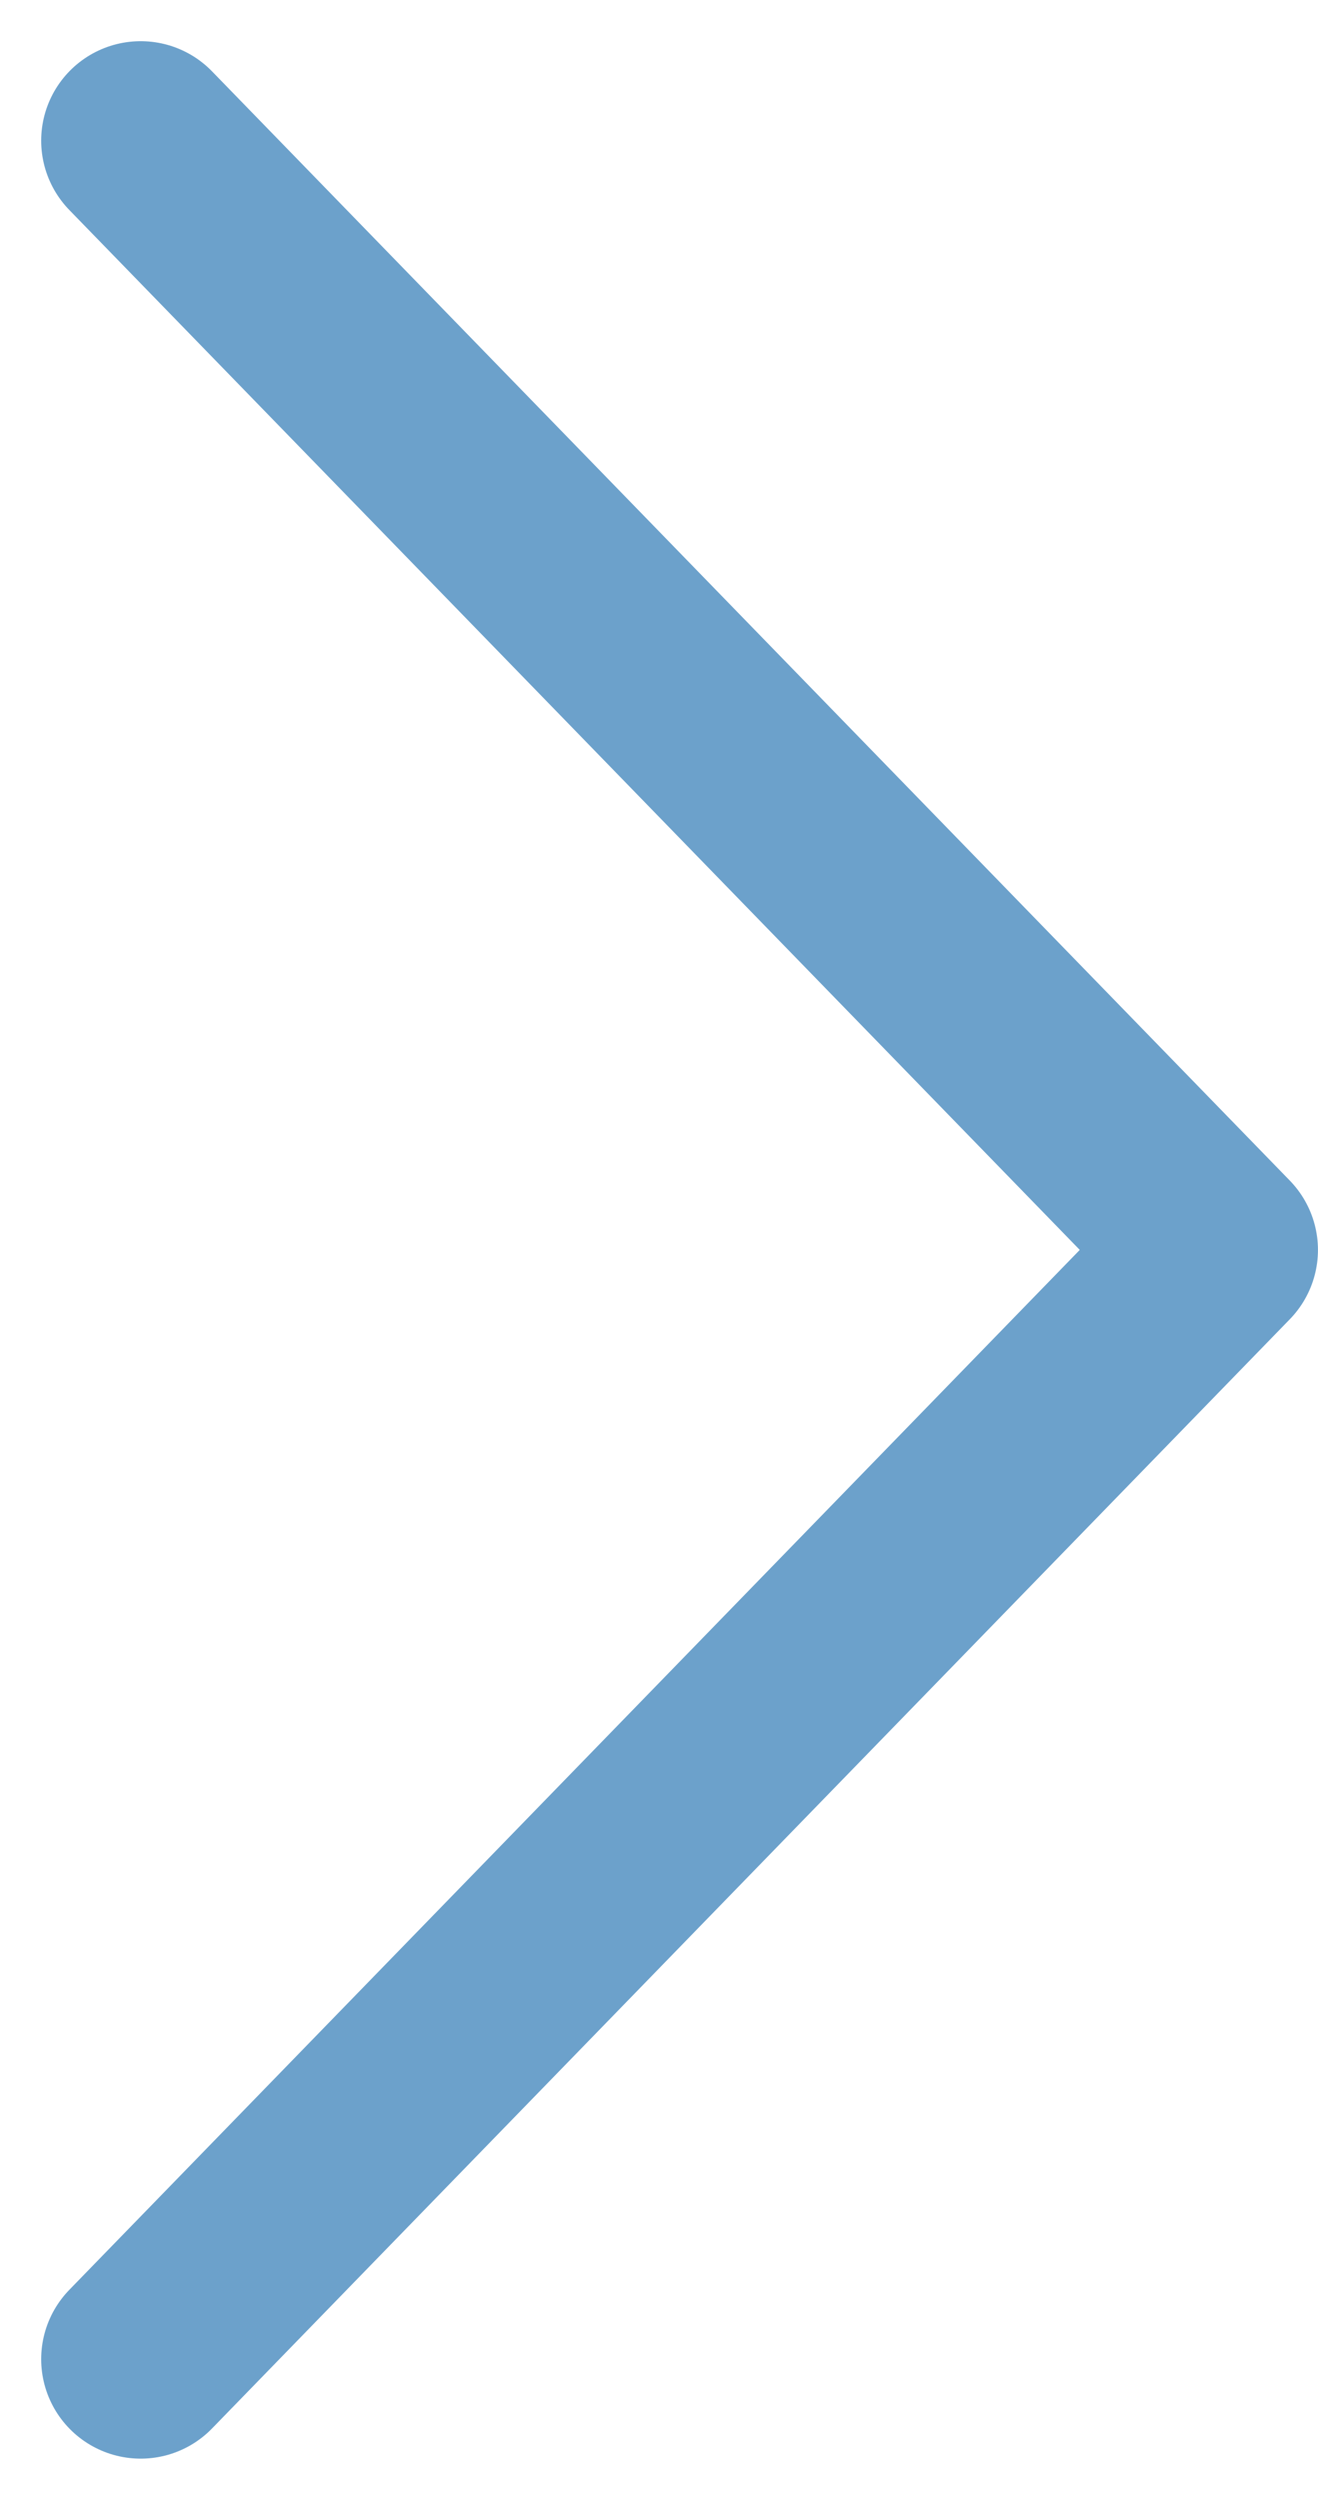 <svg xmlns="http://www.w3.org/2000/svg" width="26.497" height="50.26" viewBox="0 0 26.497 50.26">
  <path id="패스_8012" data-name="패스 8012" d="M5626.364,8109.709l21.668,22.3-21.668,22.3" transform="translate(-5623.536 -8106.881)" fill="none" stroke="#6ca1cb" stroke-linecap="round" stroke-linejoin="round" stroke-width="4"/>
</svg>
